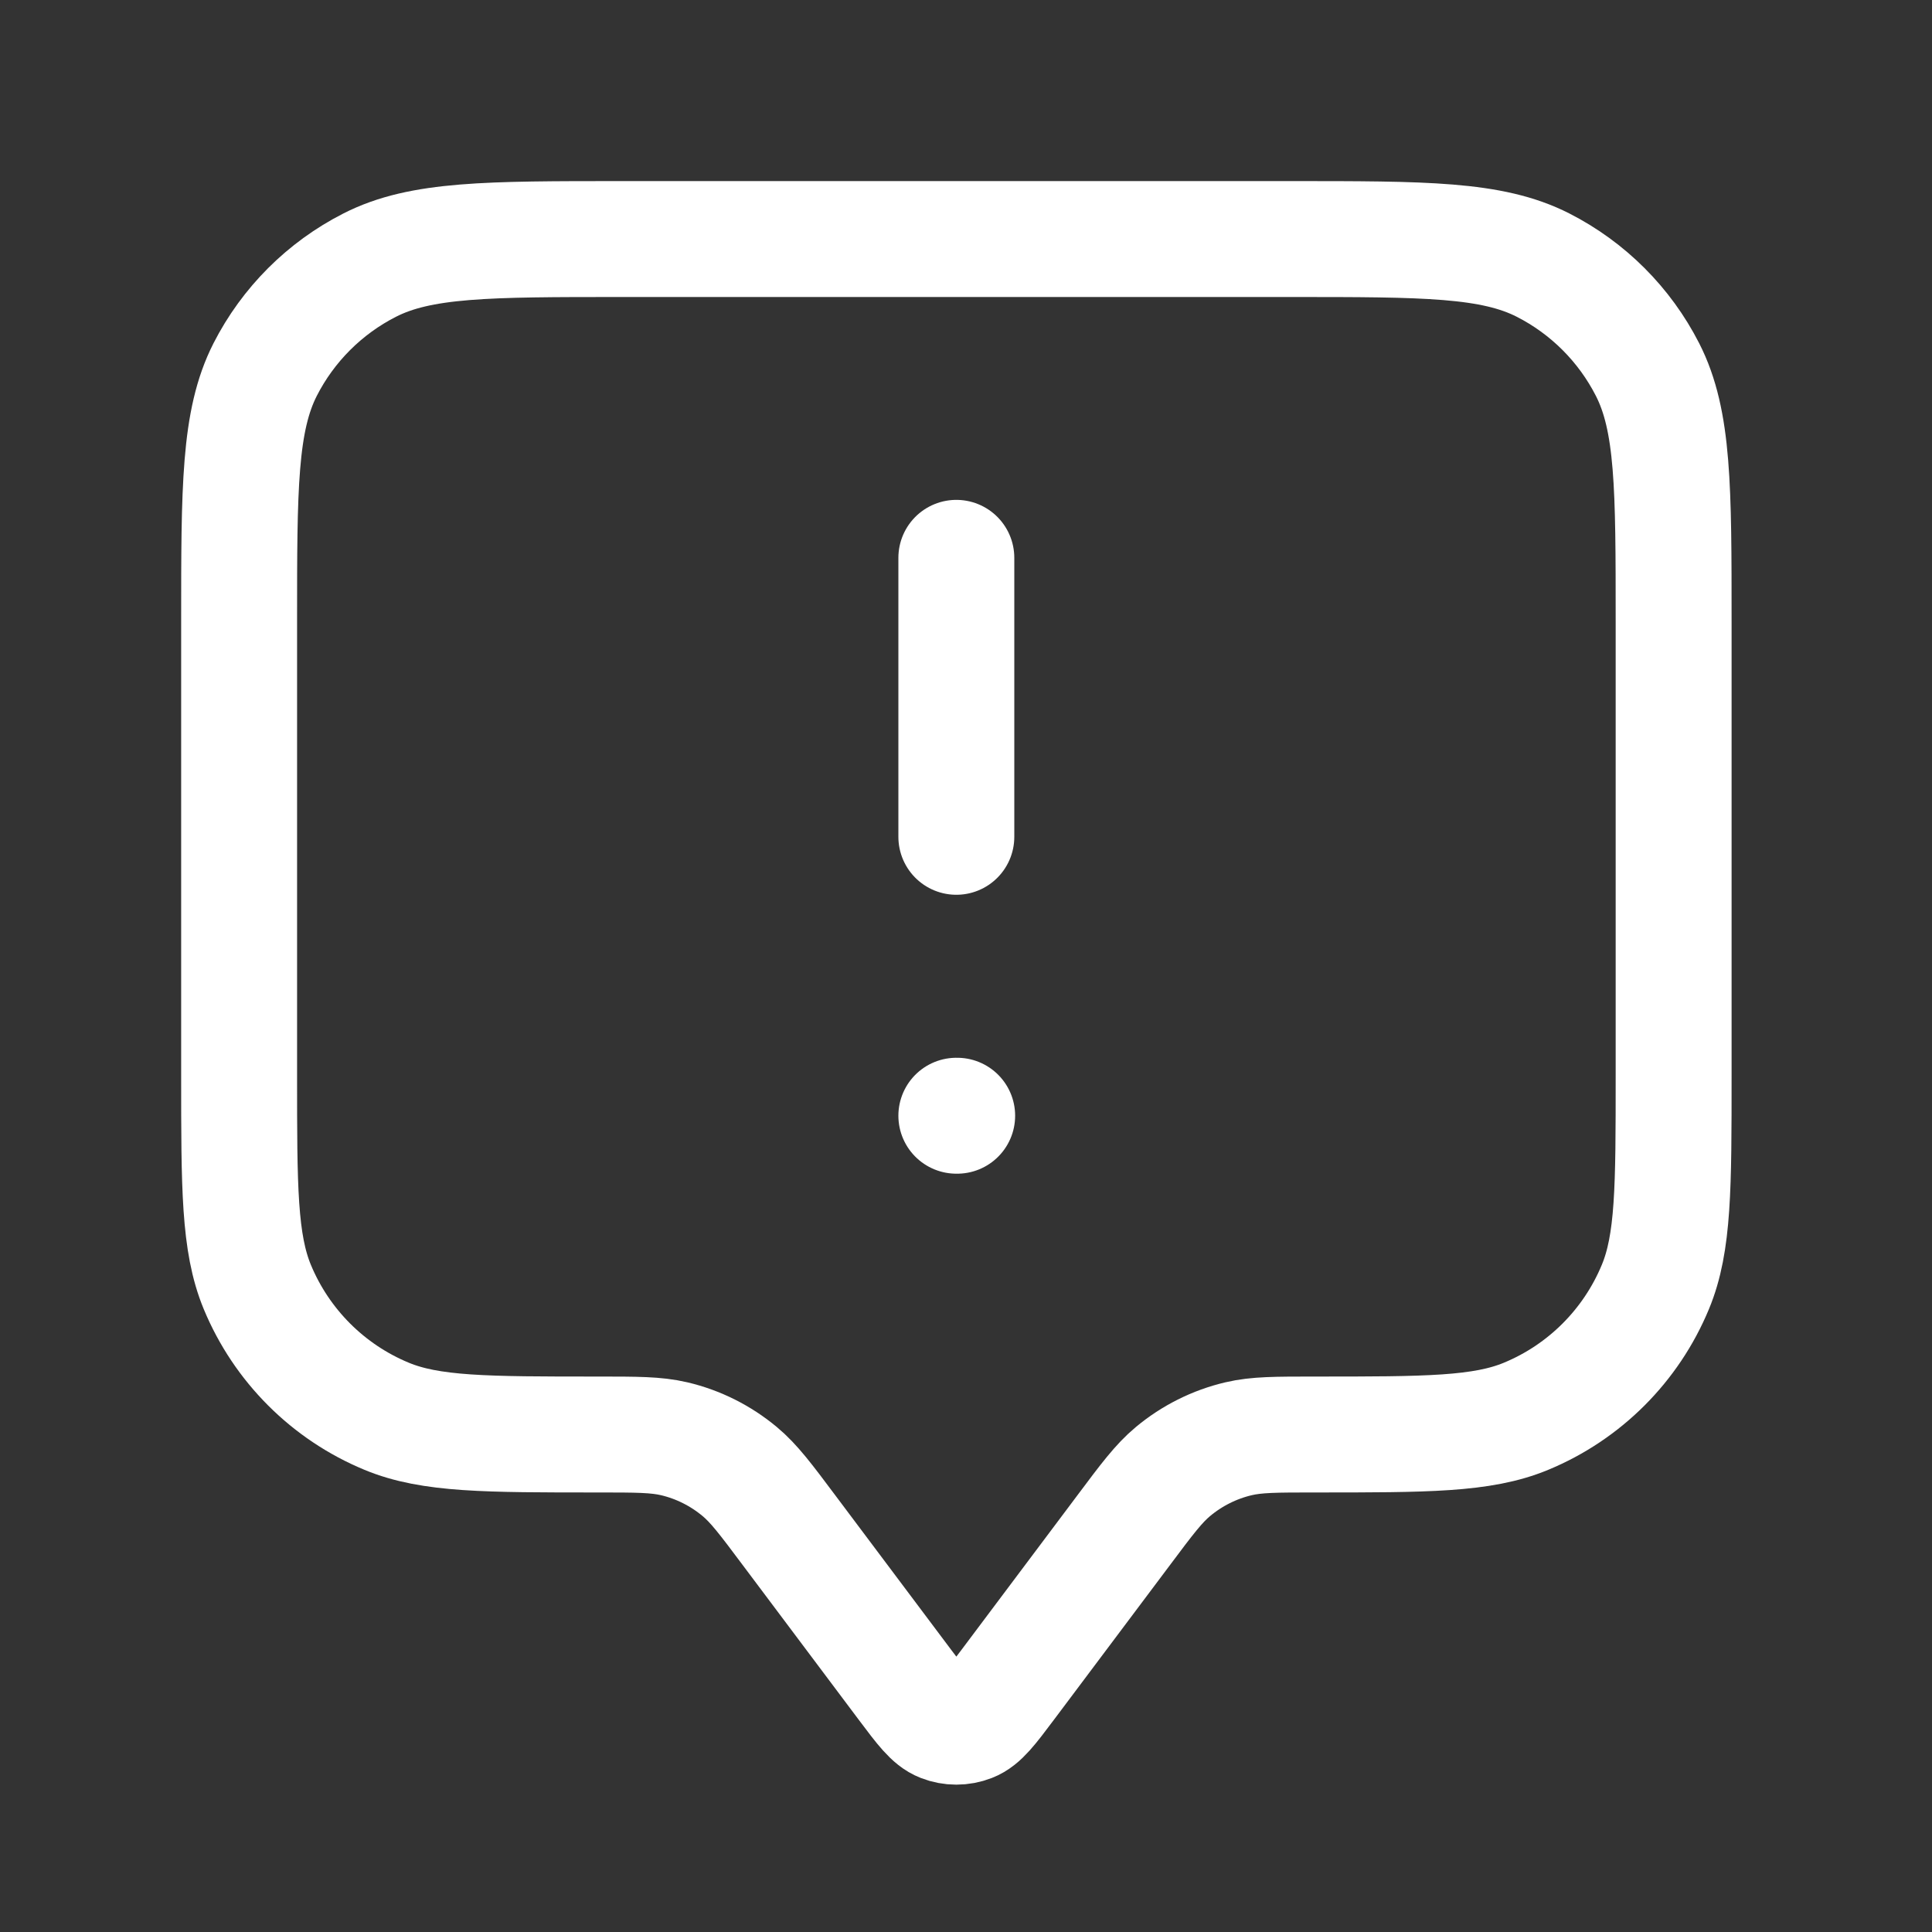 <svg width="30" height="30" viewBox="0 0 30 30" fill="none" xmlns="http://www.w3.org/2000/svg">
<rect x="0" y="0" width="30" height="30" fill="#333333" stroke="none"/>
<path d="M14.85 12.994V8.662M14.85 17.325H14.863M12.251 23.76L14.058 26.169C14.327 26.527 14.461 26.706 14.626 26.77C14.77 26.826 14.93 26.826 15.074 26.77C15.239 26.706 15.373 26.527 15.642 26.169L17.449 23.76C17.811 23.276 17.993 23.034 18.214 22.85C18.509 22.604 18.858 22.429 19.232 22.341C19.512 22.275 19.814 22.275 20.419 22.275C22.149 22.275 23.014 22.275 23.696 21.992C24.605 21.616 25.328 20.893 25.705 19.983C25.988 19.301 25.988 18.436 25.988 16.706V9.652C25.988 7.573 25.988 6.534 25.583 5.739C25.227 5.041 24.659 4.473 23.961 4.117C23.166 3.712 22.127 3.712 20.048 3.712H9.653C7.573 3.712 6.534 3.712 5.74 4.117C5.041 4.473 4.473 5.041 4.117 5.739C3.713 6.534 3.713 7.573 3.713 9.652V16.706C3.713 18.436 3.713 19.301 3.995 19.983C4.372 20.893 5.095 21.616 6.004 21.992C6.687 22.275 7.552 22.275 9.281 22.275C9.886 22.275 10.188 22.275 10.469 22.341C10.843 22.429 11.191 22.604 11.486 22.85C11.707 23.034 11.889 23.276 12.251 23.76Z" stroke="white" stroke-width="1.8" stroke-linecap="round" stroke-linejoin="round"/>
</svg>
